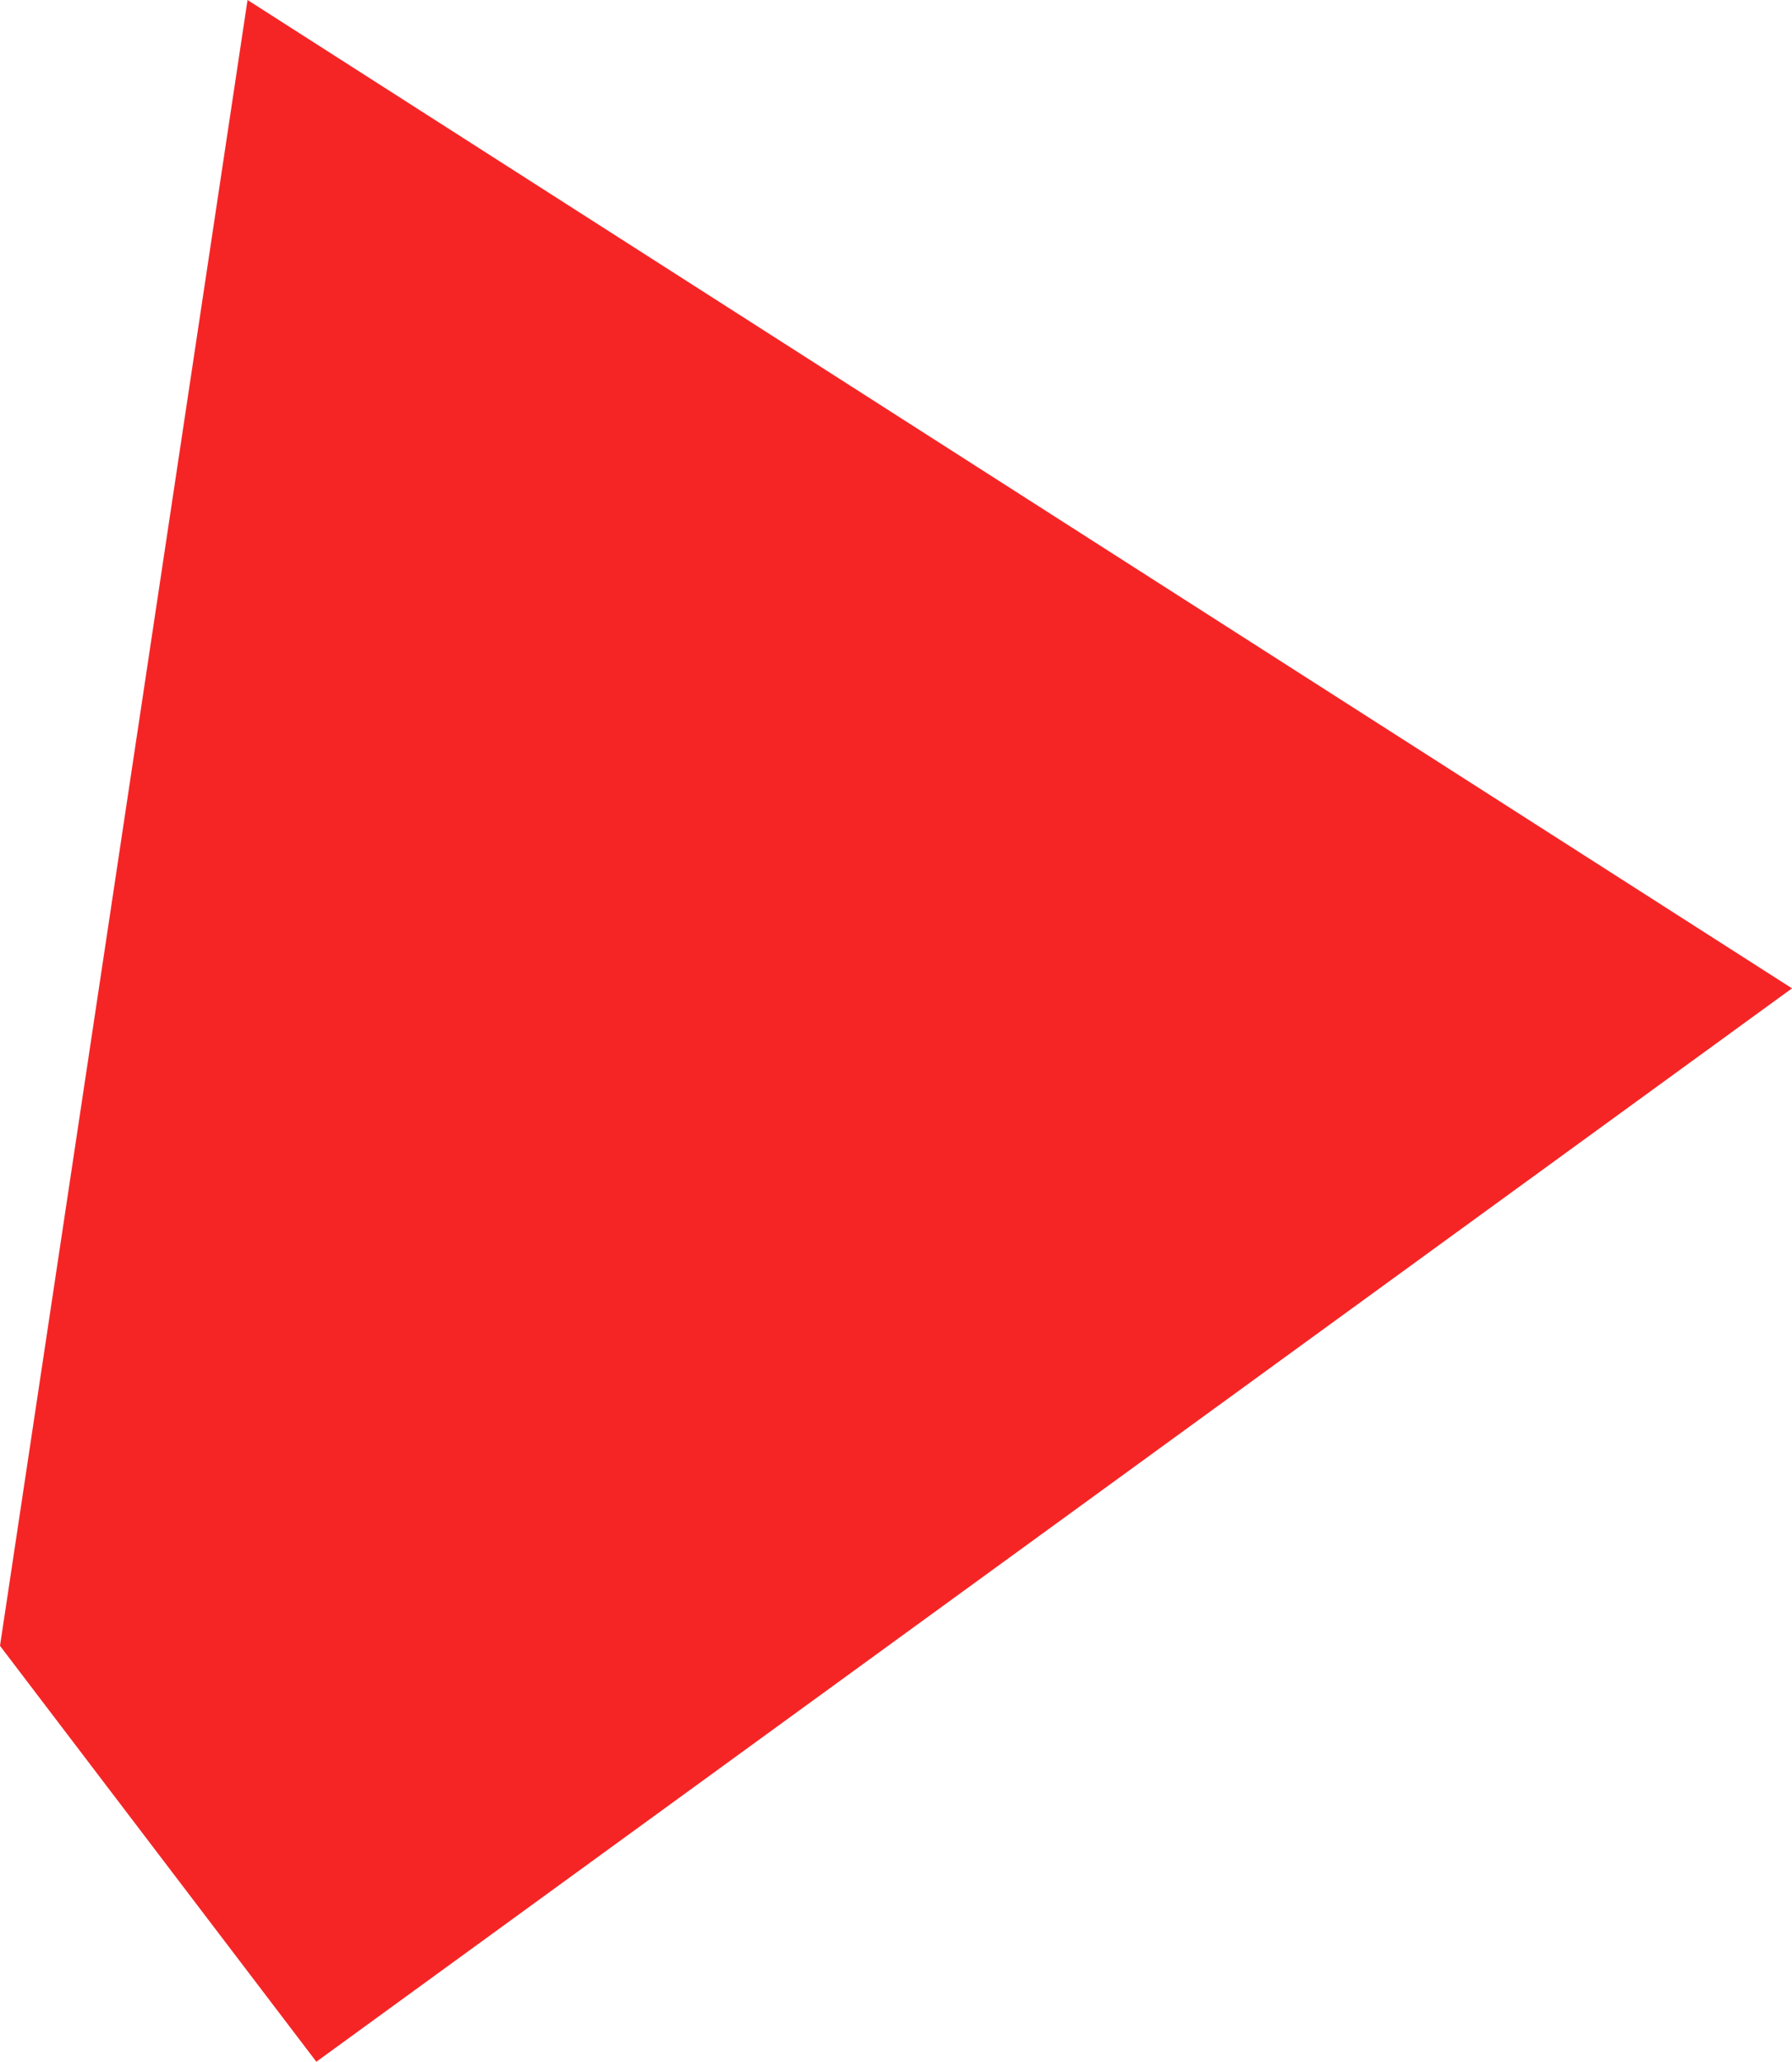 <!-- Generator: Adobe Illustrator 20.1.0, SVG Export Plug-In  -->
<svg version="1.1"
	 xmlns="http://www.w3.org/2000/svg" xmlns:xlink="http://www.w3.org/1999/xlink" xmlns:a="http://ns.adobe.com/AdobeSVGViewerExtensions/3.0/"
	 x="0px" y="0px" width="14.269px" height="16.413px" viewBox="0 0 14.269 16.413"
	 style="enable-background:new 0 0 14.269 16.413;" xml:space="preserve">
<style type="text/css">
	.st0{fill:#F52526;}
</style>
<defs>
</defs>
<polygon class="st0" points="0,13.102 1.971,0 14.269,7.868 2.519,16.413 "/>
</svg>
